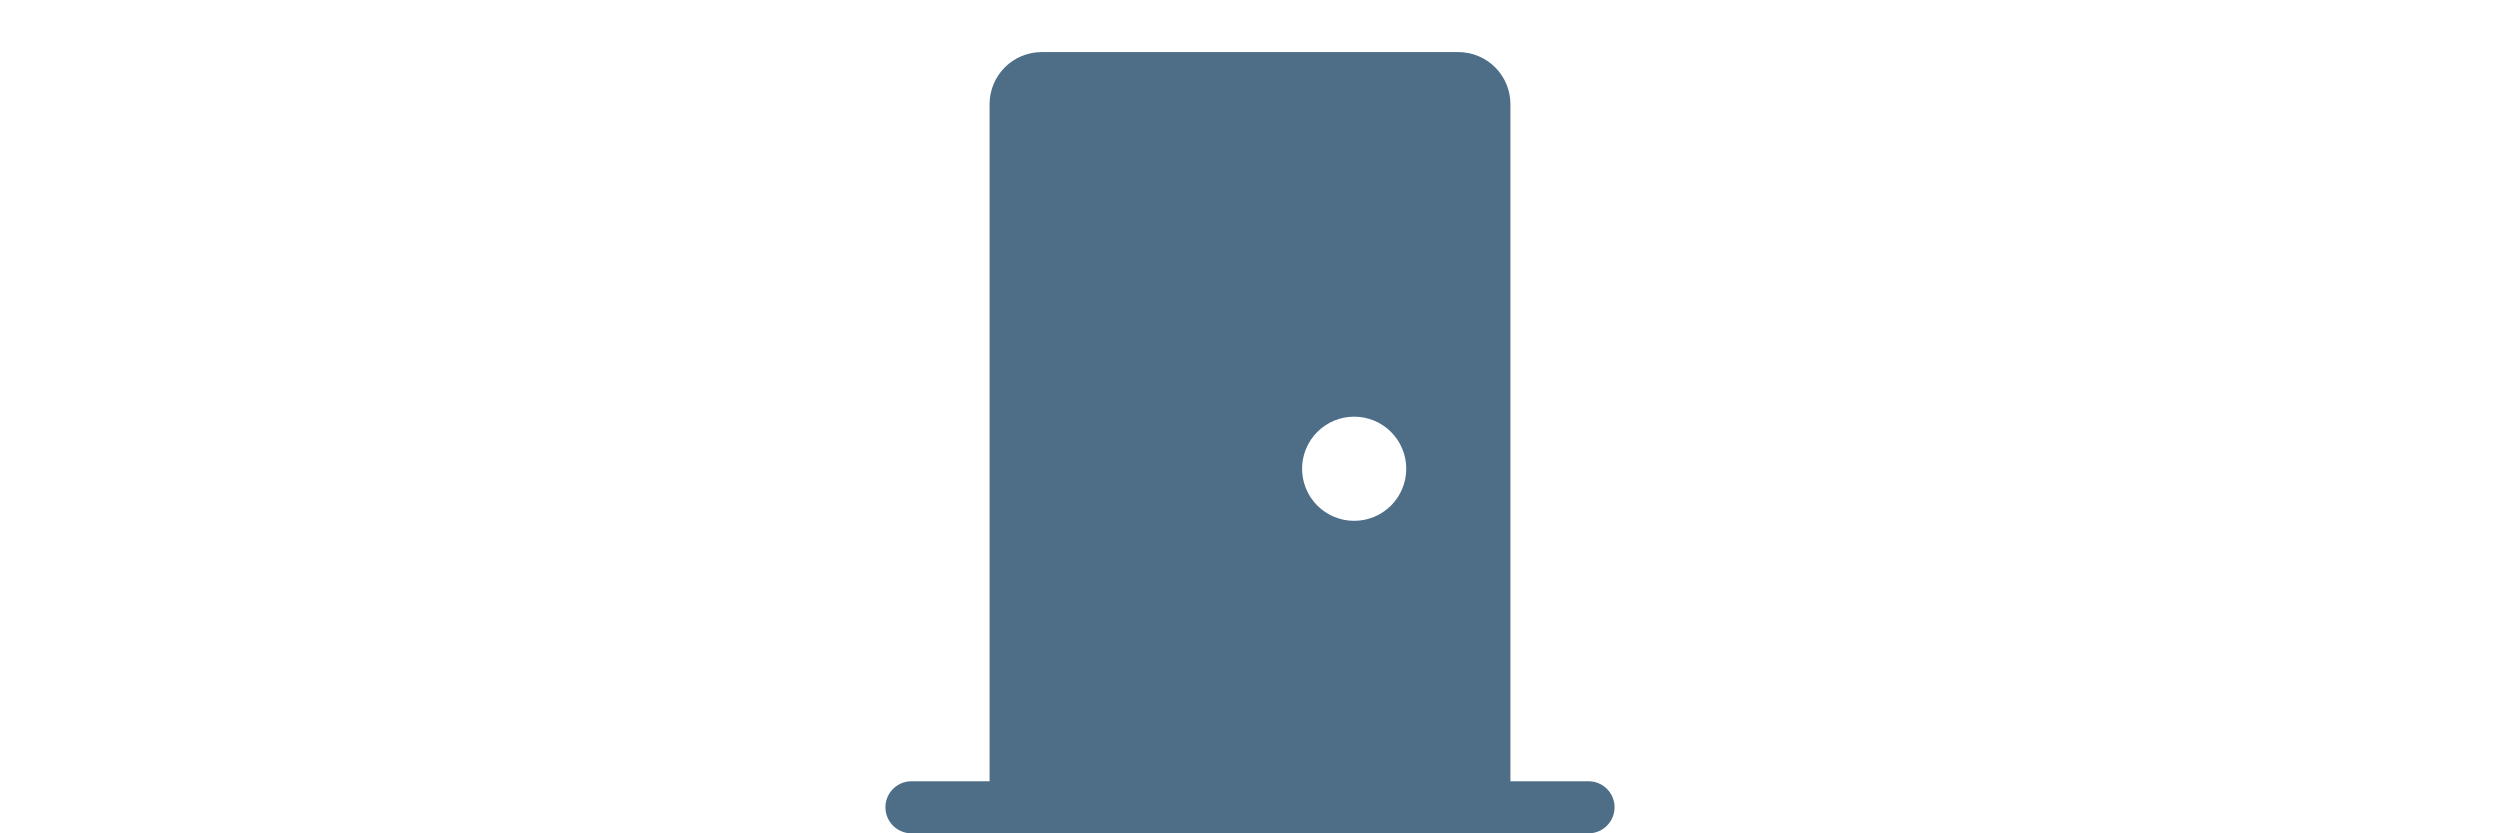 <svg width="150" height="50" viewBox="0 0 150 50" fill="none" xmlns="http://www.w3.org/2000/svg">
<path d="M87.5 3.125C88.329 3.125 89.124 3.454 89.71 4.04C90.296 4.626 90.625 5.421 90.625 6.25V46.875H95.312C95.727 46.875 96.124 47.04 96.417 47.333C96.71 47.626 96.875 48.023 96.875 48.438C96.875 48.852 96.71 49.249 96.417 49.542C96.124 49.835 95.727 50 95.312 50H54.688C54.273 50 53.876 49.835 53.583 49.542C53.29 49.249 53.125 48.852 53.125 48.438C53.125 48.023 53.29 47.626 53.583 47.333C53.876 47.04 54.273 46.875 54.688 46.875H59.375V6.25C59.375 5.421 59.704 4.626 60.29 4.04C60.876 3.454 61.671 3.125 62.5 3.125H87.5ZM81.25 31.25C82.079 31.25 82.874 30.921 83.46 30.335C84.046 29.749 84.375 28.954 84.375 28.125C84.375 27.296 84.046 26.501 83.46 25.915C82.874 25.329 82.079 25 81.25 25C80.421 25 79.626 25.329 79.04 25.915C78.454 26.501 78.125 27.296 78.125 28.125C78.125 28.954 78.454 29.749 79.04 30.335C79.626 30.921 80.421 31.25 81.25 31.25Z" fill="#4E6E88"/>
</svg>
